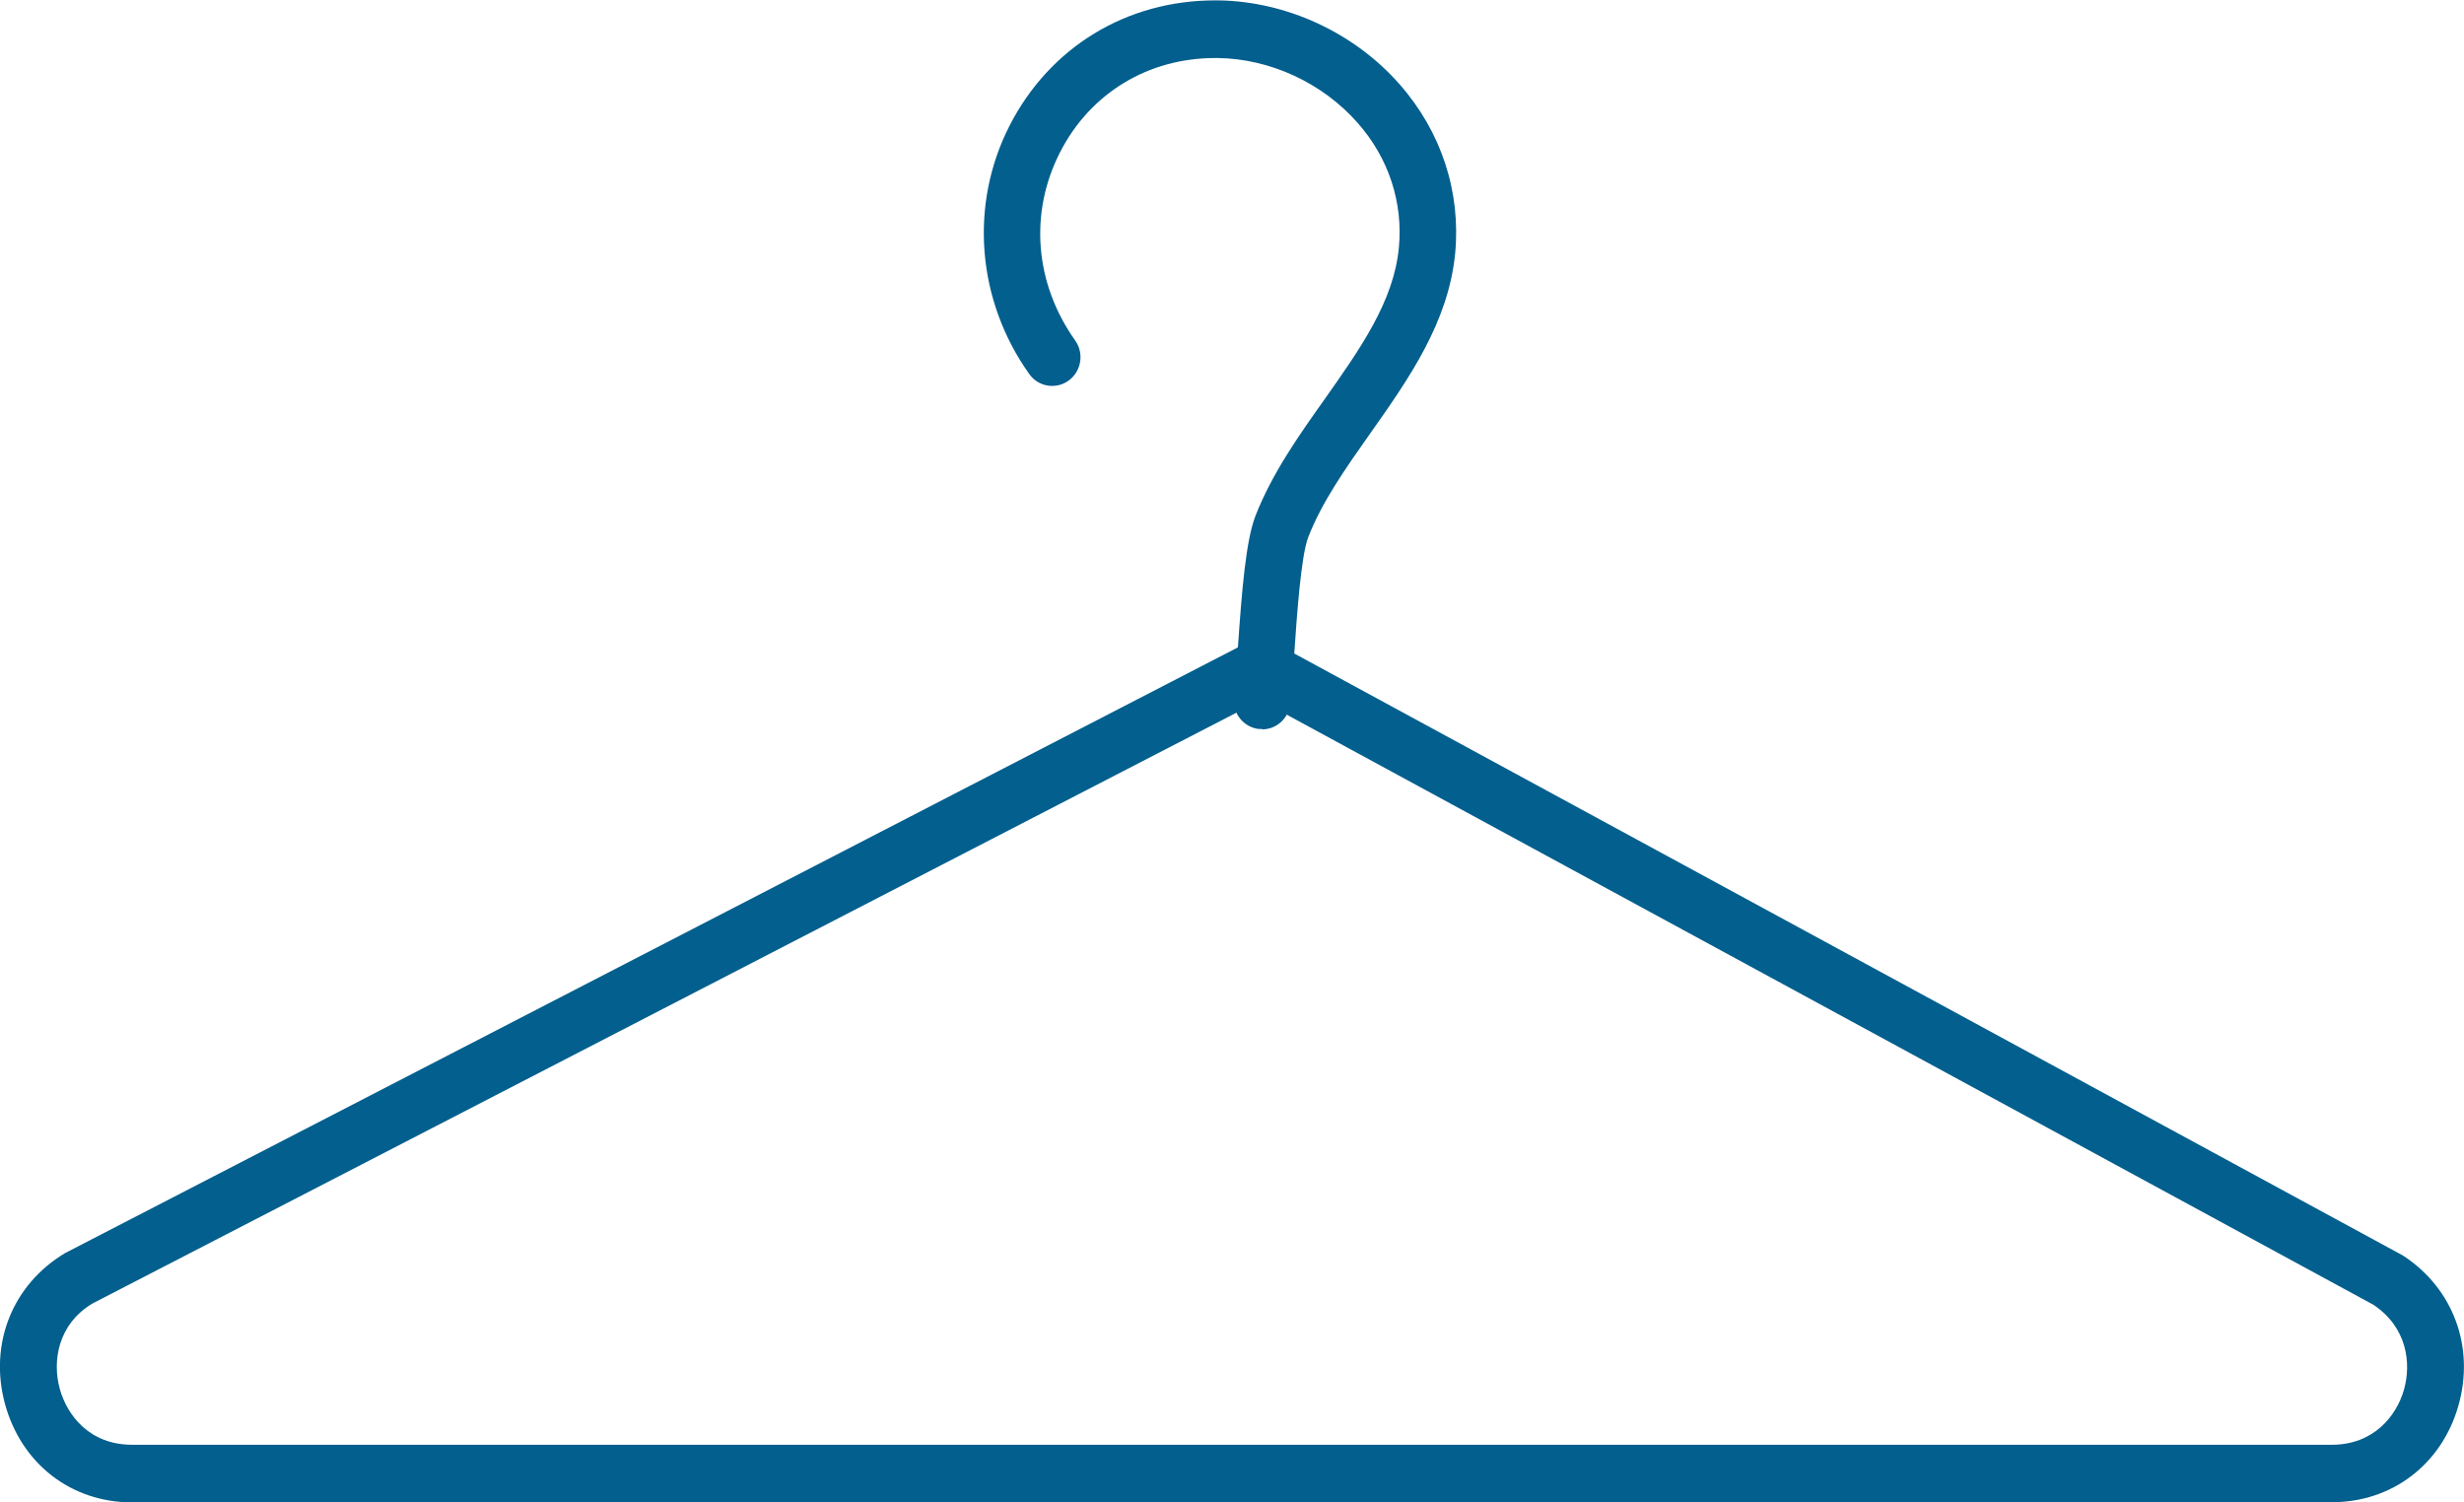 <svg xmlns="http://www.w3.org/2000/svg" width="82" height="50" viewBox="0 0 82 50" fill="none"><g id="Layer_1" clip-path="url(#clip0_403_929)"><path id="Vector" d="M77.606 50H4.394C2.363 50 0.704 48.709 0.163 46.714C-0.371 44.72 0.415 42.751 2.168 41.702L41.965 21.148L79.969 41.785C81.648 42.878 82.371 44.841 81.811 46.791C81.252 48.741 79.599 49.994 77.606 49.994V50ZM41.94 23.309L3.074 43.383C1.917 44.08 1.741 45.308 1.986 46.209C2.231 47.111 2.986 48.082 4.394 48.082H77.606C78.983 48.082 79.749 47.136 80.001 46.254C80.252 45.378 80.114 44.176 78.983 43.422L41.946 23.309H41.94Z" fill="#025F8E"></path><path id="Vector_2" d="M42.002 24.262C41.965 24.262 41.933 24.262 41.895 24.262C41.38 24.204 41.003 23.731 41.066 23.2C41.11 22.804 41.147 22.248 41.191 21.628C41.33 19.607 41.462 17.996 41.782 17.165C42.329 15.765 43.215 14.506 44.083 13.285C45.265 11.61 46.383 10.031 46.553 8.247C46.698 6.738 46.214 5.255 45.177 4.085C44.014 2.762 42.273 1.956 40.531 1.931C40.5 1.931 40.475 1.931 40.443 1.931C38.206 1.931 36.282 3.101 35.276 5.07C34.245 7.09 34.434 9.43 35.779 11.328C36.087 11.757 35.987 12.358 35.565 12.665C35.144 12.971 34.553 12.876 34.252 12.447C32.504 9.986 32.253 6.815 33.598 4.181C34.937 1.566 37.489 0.013 40.437 0.013C40.475 0.013 40.512 0.013 40.55 0.013C42.813 0.045 45.07 1.087 46.578 2.806C47.968 4.386 48.621 6.387 48.426 8.439C48.2 10.734 46.886 12.601 45.61 14.41C44.781 15.586 43.995 16.698 43.536 17.881C43.297 18.501 43.159 20.47 43.071 21.768C43.027 22.42 42.989 23.009 42.939 23.424C42.882 23.916 42.474 24.274 42.002 24.274V24.262Z" fill="#025F8E"></path></g><defs><clipPath id="clip0_403_929"><rect width="82" height="50" fill="white"></rect></clipPath></defs></svg>